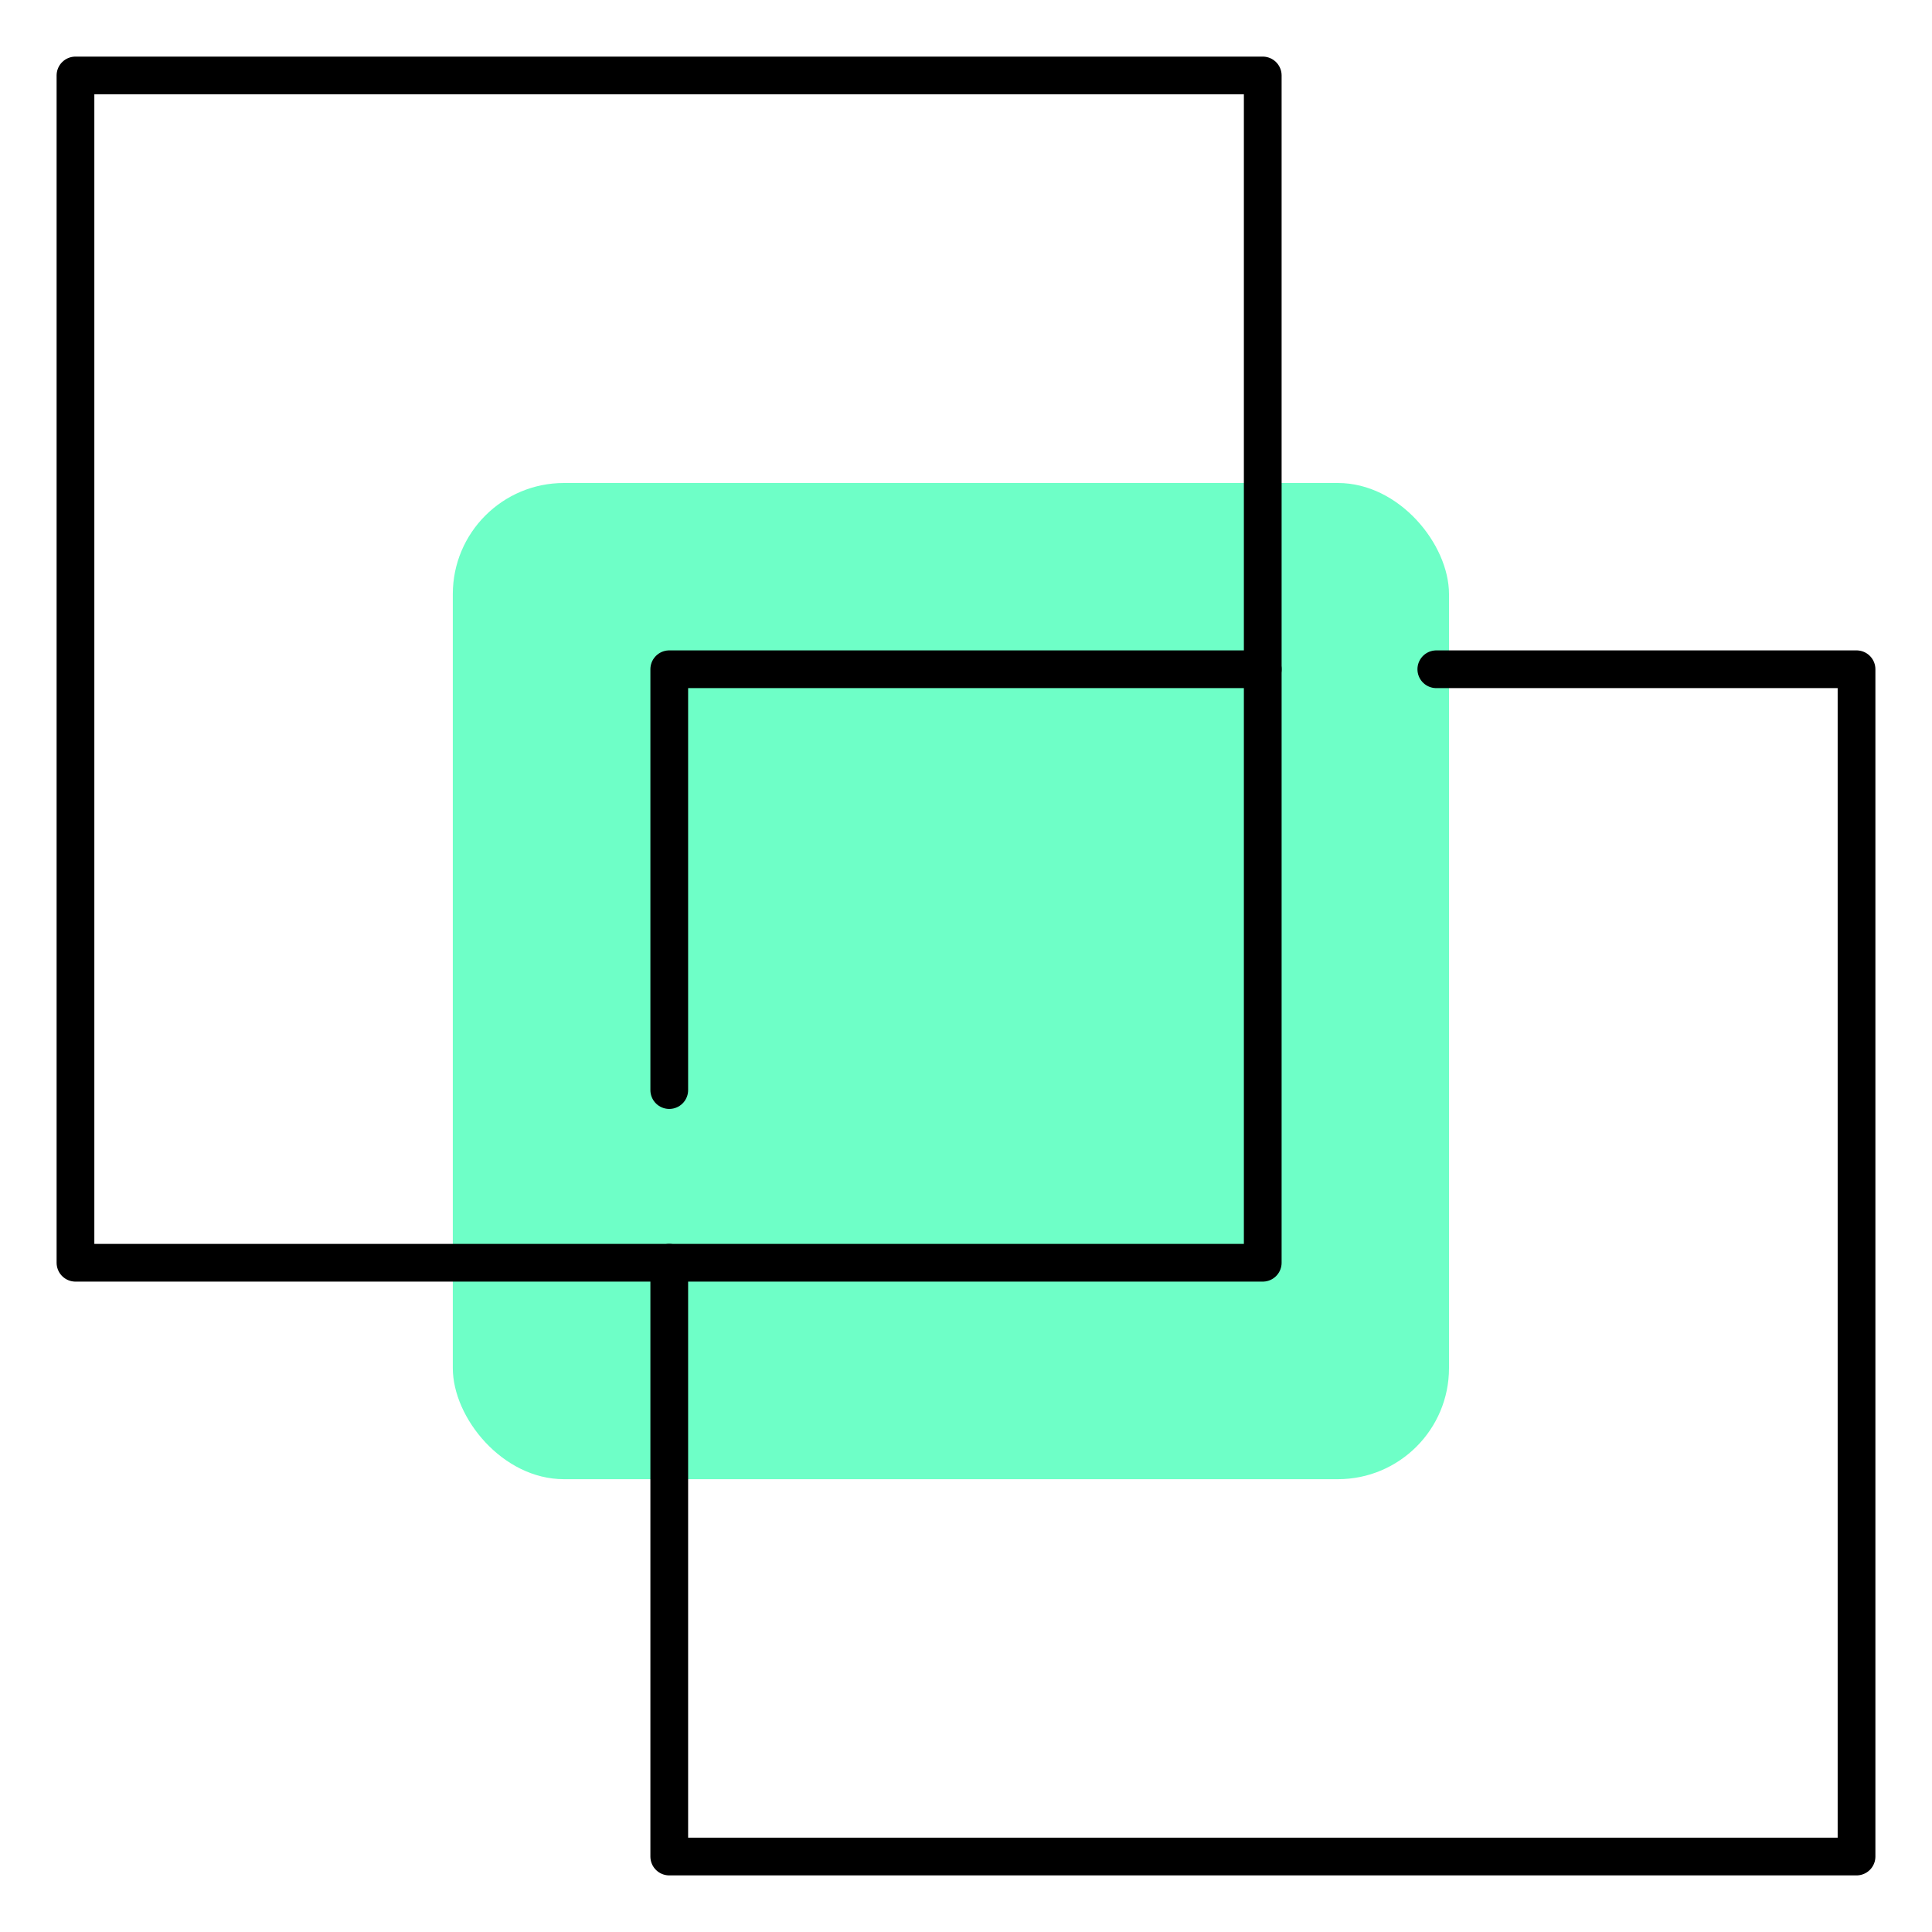 <?xml version="1.0" encoding="UTF-8"?>
<svg id="Ebene_1" data-name="Ebene 1" xmlns="http://www.w3.org/2000/svg" viewBox="0 0 64 64">
  <defs>
    <style>
      .cls-1 {
        fill: none;
        stroke: #000;
        stroke-linecap: round;
        stroke-linejoin: round;
        stroke-width: 1.25px;
      }

      .cls-2 {
        fill: #6effc7;
      }
    </style>
  </defs>
  <rect class="cls-2" x="15" y="16" width="33" height="33" rx="3.68" ry="3.68"/>
  <g>
    <rect class="cls-1" x="2.5" y="2.5" width="39.33" height="39.33"/>
    <polyline class="cls-1" points="22.17 36.11 22.17 22.17 41.83 22.17"/>
    <polyline class="cls-1" points="47.58 22.17 61.5 22.17 61.5 61.5 22.17 61.5 22.17 41.83"/>
  </g>
</svg>